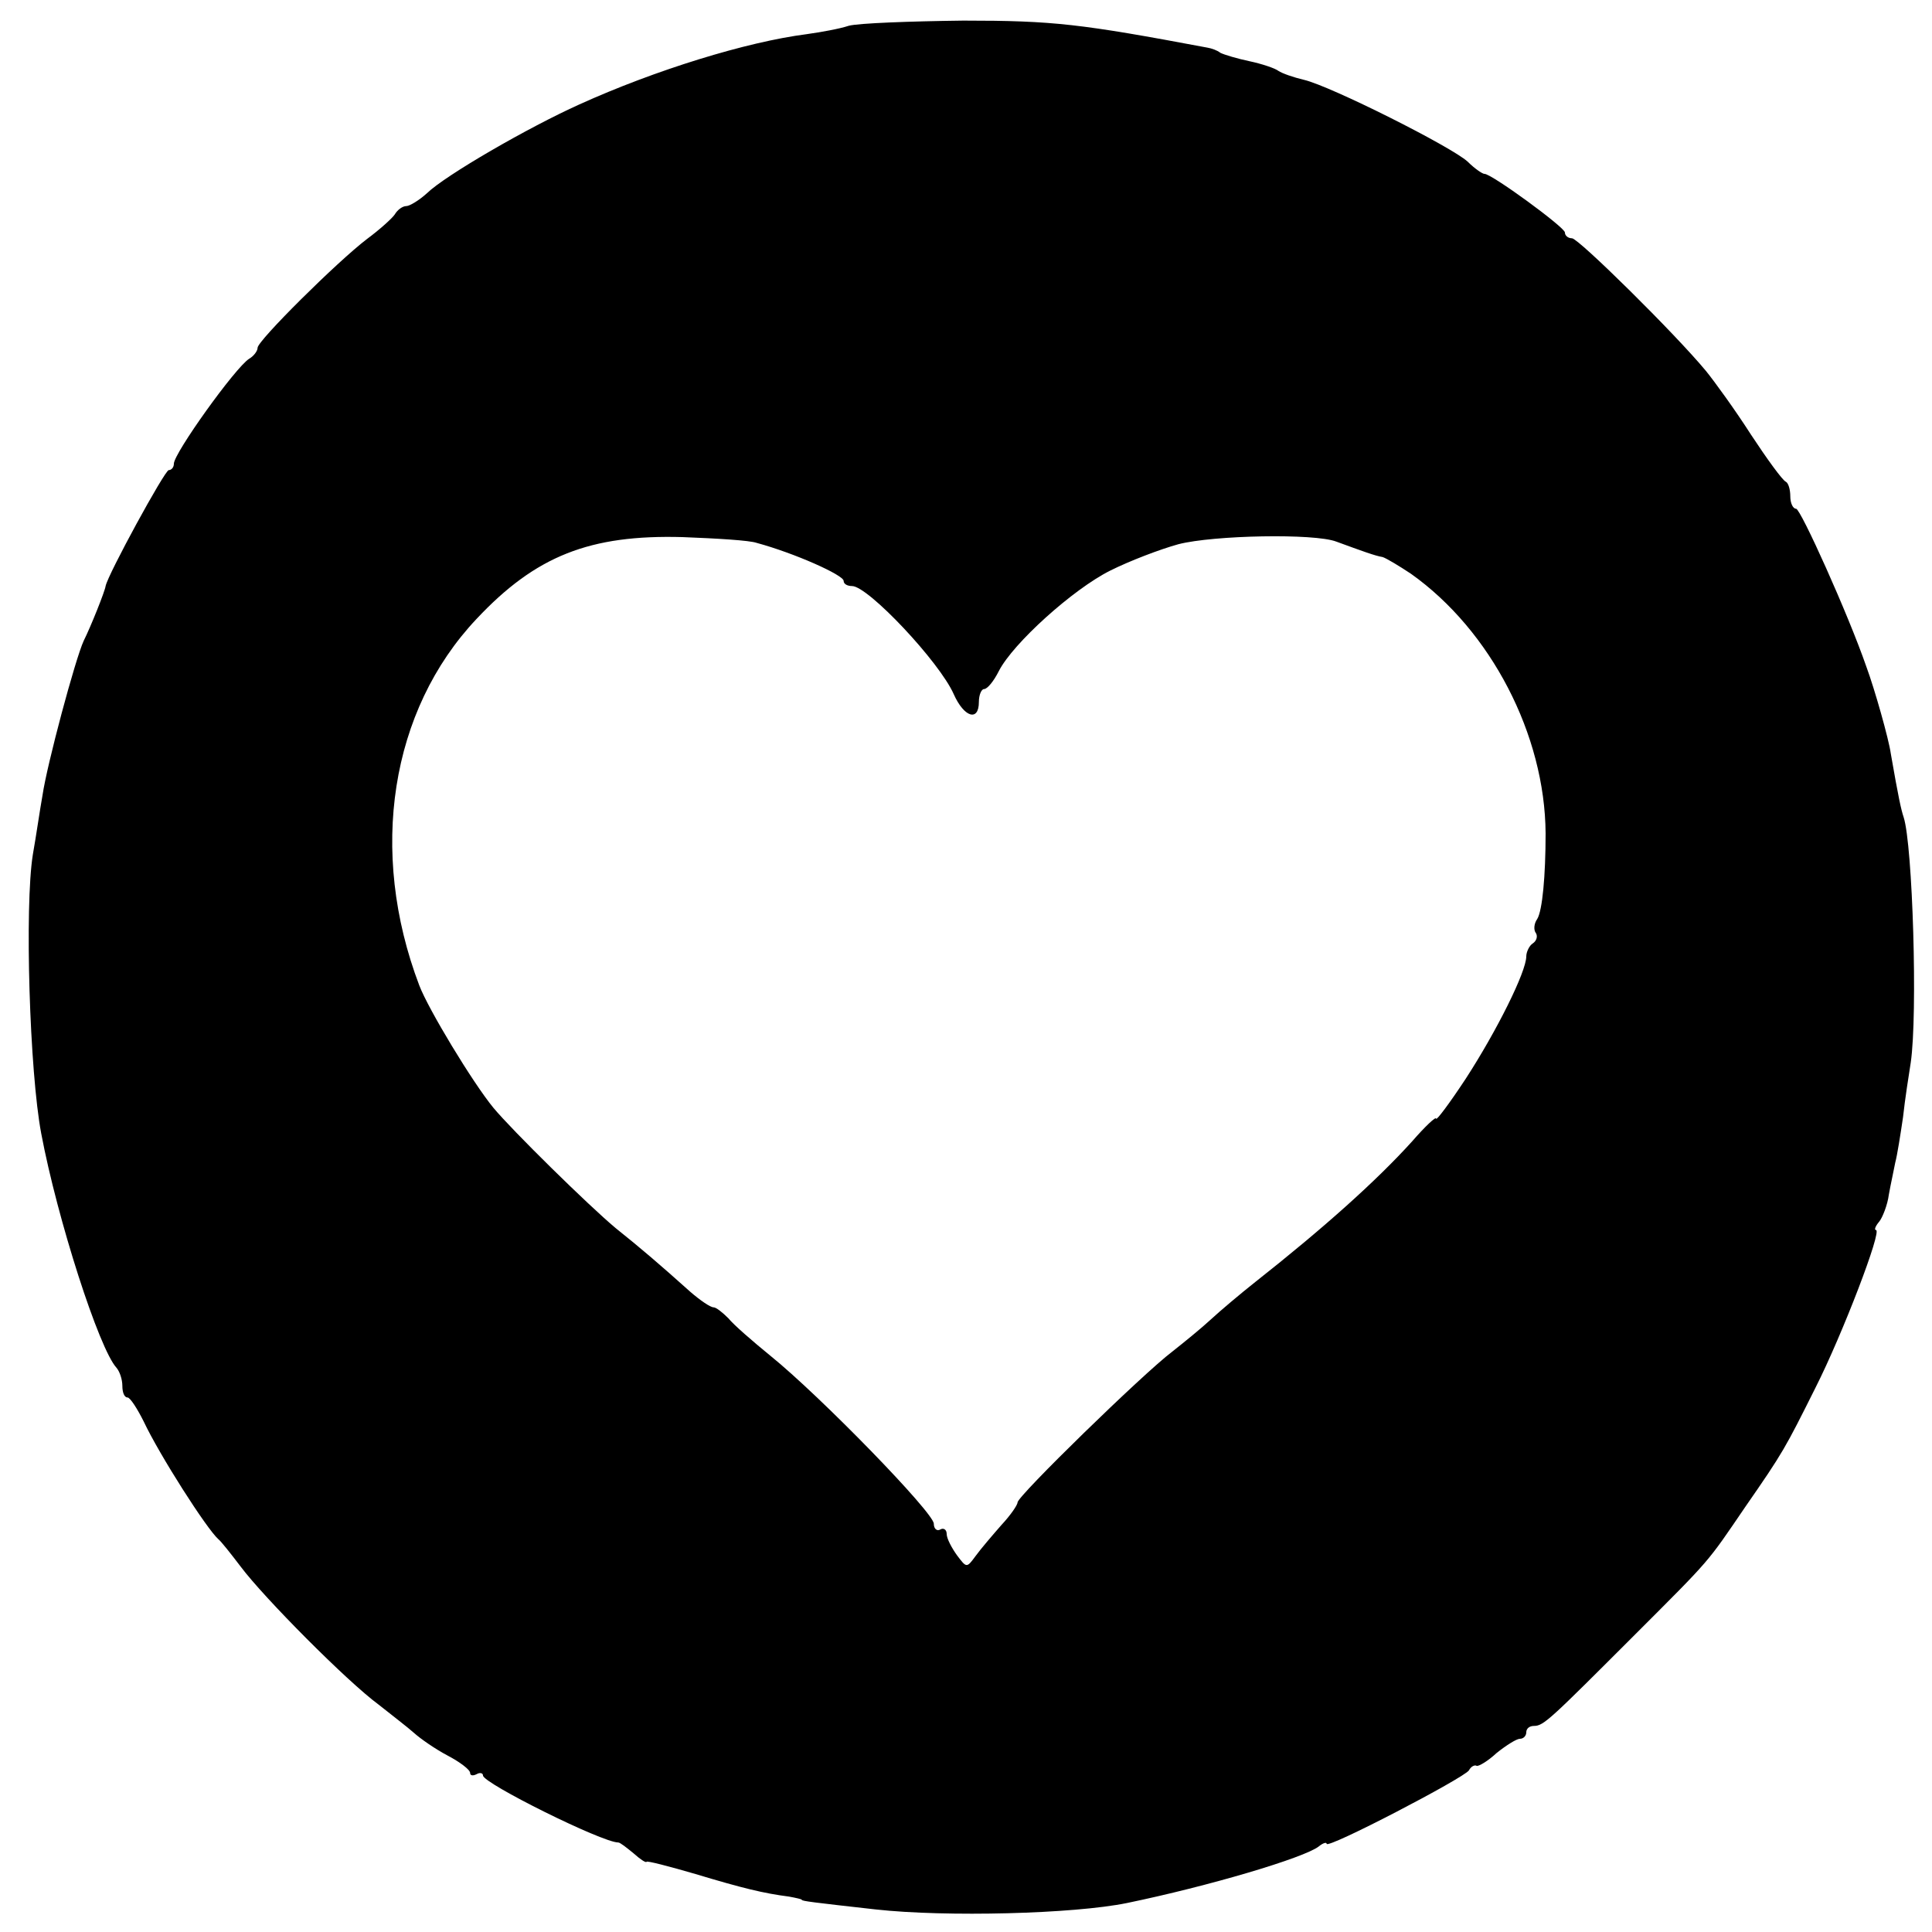 <?xml version="1.0" standalone="no"?>
<!DOCTYPE svg PUBLIC "-//W3C//DTD SVG 20010904//EN"
 "http://www.w3.org/TR/2001/REC-SVG-20010904/DTD/svg10.dtd">
<svg version="1.0" xmlns="http://www.w3.org/2000/svg"
 width="300pt" height="300pt" viewBox="0 0 300 300"
 preserveAspectRatio="xMidYMid meet">
<g transform="translate(0,300) scale(0.1,-0.1)"
fill="#000000" stroke="none">
<path d="M1318 2960 c-15 -5 -44 -10 -65 -13 -94 -12 -236 -56 -353 -109 -80
-36 -208 -110 -237 -138 -12 -11 -27 -20 -32 -20 -6 0 -14 -6 -18 -13 -4 -6
-24 -24 -43 -38 -46 -35 -170 -158 -170 -169 0 -5 -6 -13 -13 -17 -22 -14
-117 -147 -117 -163 0 -6 -4 -10 -8 -10 -6 0 -94 -161 -98 -180 -1 -8 -23 -63
-34 -85 -13 -28 -57 -192 -64 -240 -4 -22 -10 -64 -15 -92 -13 -81 -5 -338 13
-433 25 -133 90 -335 117 -364 5 -6 9 -18 9 -28 0 -10 3 -18 8 -18 4 0 15 -17
25 -37 25 -53 98 -167 116 -183 4 -3 19 -22 35 -43 36 -48 165 -178 214 -214
20 -16 45 -35 55 -44 10 -9 33 -25 52 -35 19 -10 35 -22 35 -27 0 -4 4 -5 10
-2 5 3 10 2 10 -2 0 -12 185 -104 210 -104 3 0 13 -8 24 -17 10 -9 19 -15 20
-13 0 2 35 -7 76 -19 73 -22 106 -30 145 -35 11 -2 20 -4 20 -5 0 -2 17 -4
115 -15 109 -12 307 -7 390 10 126 26 275 70 298 88 6 5 12 7 12 4 0 -9 213
102 221 114 3 6 9 9 12 7 3 -1 17 7 31 20 15 12 31 22 36 22 6 0 10 5 10 10 0
6 5 10 12 10 15 0 25 10 158 143 118 118 110 109 170 197 59 85 62 91 109 185
42 83 104 245 94 245 -3 0 -1 6 5 13 5 6 13 26 15 42 3 17 8 39 10 50 3 11 8
43 12 70 3 28 9 66 12 85 11 75 3 338 -11 381 -4 12 -8 30 -20 99 -3 22 -25
100 -38 135 -28 81 -102 245 -109 245 -5 0 -9 9 -9 19 0 11 -3 21 -7 23 -5 2
-29 35 -54 73 -25 39 -57 83 -70 99 -48 58 -198 206 -208 206 -6 0 -11 4 -11
9 0 8 -115 92 -125 91 -3 0 -15 8 -26 19 -25 23 -212 117 -254 127 -17 4 -34
10 -40 14 -5 4 -26 11 -45 15 -19 4 -39 10 -45 13 -5 4 -14 7 -20 8 -197 37
-239 42 -379 42 -83 -1 -163 -4 -178 -8z m-143 -803 c59 -16 135 -50 135 -59
0 -5 6 -8 13 -8 25 0 136 -118 158 -168 16 -36 39 -43 39 -12 0 11 4 20 8 20
5 0 15 12 23 28 22 43 115 127 173 156 30 15 77 33 106 41 55 14 211 17 245 4
41 -15 60 -22 72 -24 6 -2 26 -14 44 -26 124 -88 208 -250 209 -403 0 -66 -5
-120 -13 -133 -5 -7 -6 -17 -2 -22 3 -5 1 -12 -5 -16 -5 -3 -10 -13 -10 -20 0
-24 -46 -116 -94 -190 -25 -38 -46 -66 -46 -62 0 4 -17 -12 -37 -35 -56 -62
-139 -136 -243 -218 -24 -19 -56 -46 -70 -59 -14 -13 -41 -35 -60 -50 -45 -34
-240 -224 -240 -234 0 -4 -11 -20 -25 -35 -14 -16 -32 -37 -40 -48 -14 -19
-14 -19 -29 1 -8 11 -16 26 -16 33 0 7 -5 10 -10 7 -5 -3 -10 1 -10 9 0 17
-176 198 -254 261 -27 22 -57 48 -65 58 -9 9 -19 17 -23 17 -5 0 -21 11 -36
24 -48 43 -76 67 -116 99 -42 35 -161 152 -190 187 -32 39 -101 153 -115 190
-79 208 -45 427 89 569 92 98 176 131 320 127 52 -2 104 -5 115 -9z"/>
</g>
</svg>
